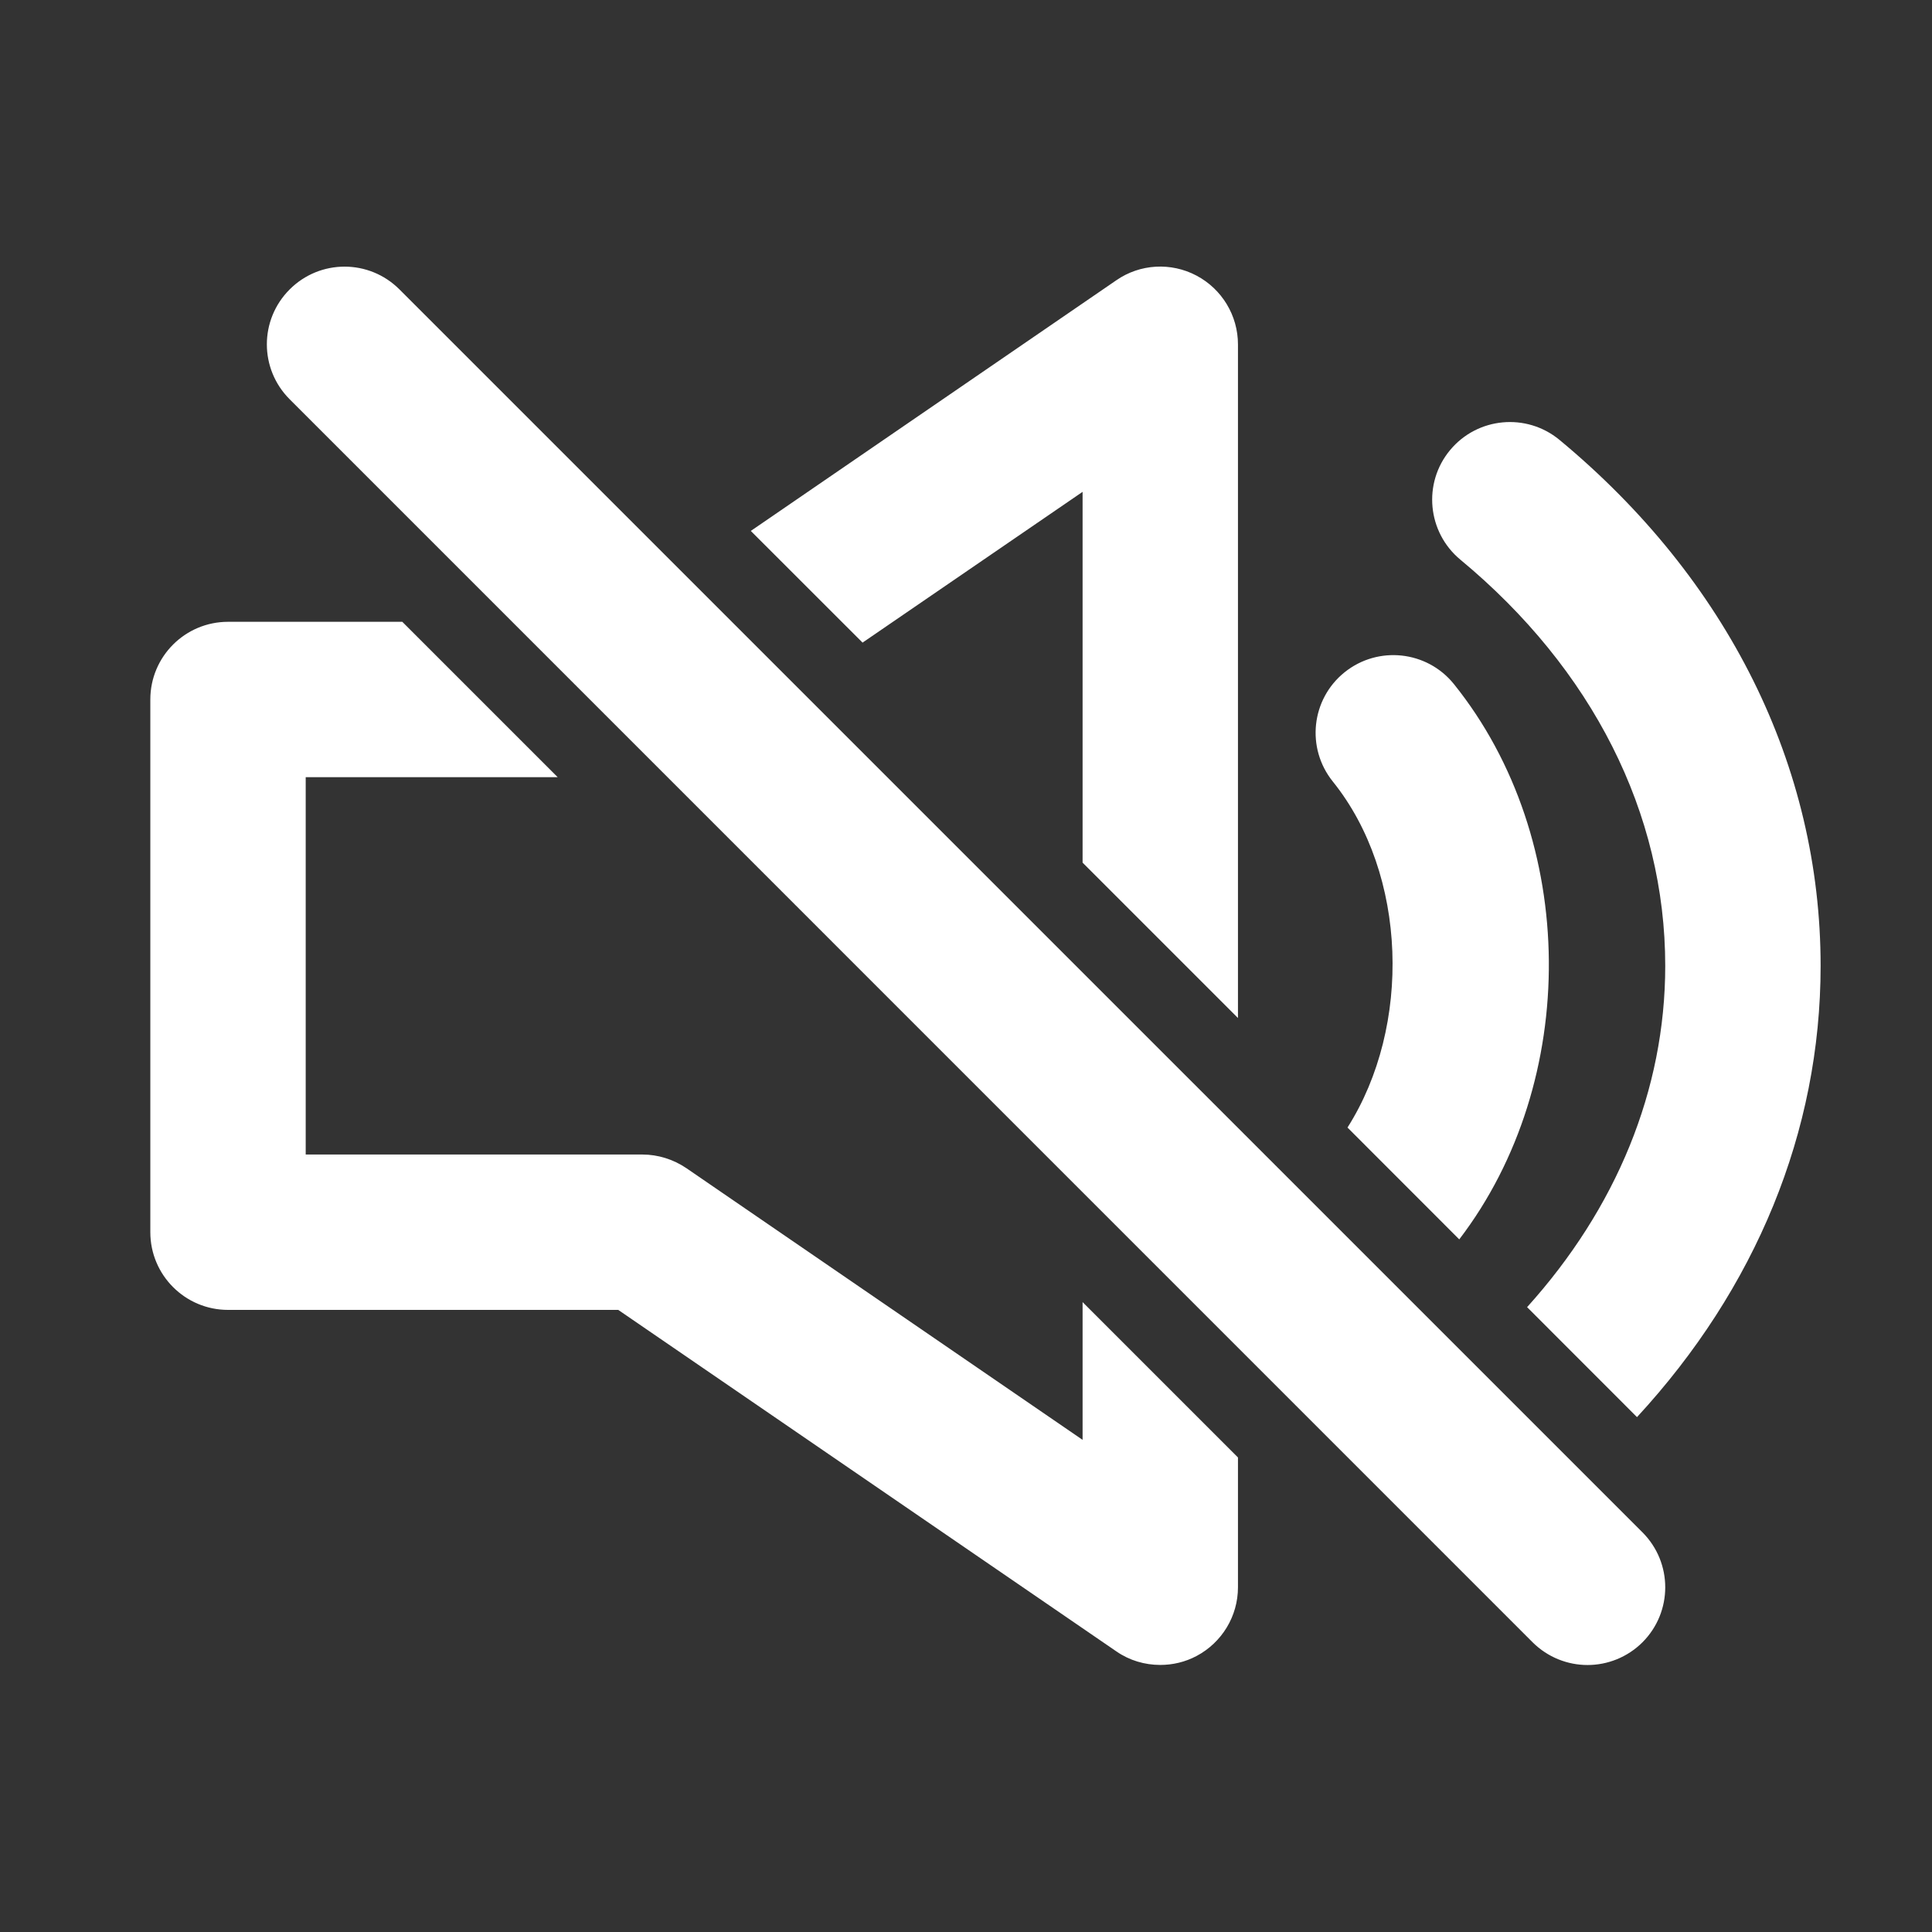 <svg width="26" height="26" viewBox="0 0 26 26" fill="none" xmlns="http://www.w3.org/2000/svg">
<rect x="0" y="0" width="26" height="26" fill="#333333" stroke="none"/>
<path fill-rule="evenodd" clip-rule="evenodd" d="M14.569 11.609L14.569 6.619L11.608 8.648L10.104 7.145L15.024 3.771C15.342 3.551 15.758 3.527 16.102 3.709C16.444 3.89 16.66 4.246 16.66 4.635V13.7L14.569 11.609ZM5.376 3.895C4.967 3.486 4.307 3.486 3.898 3.895C3.489 4.304 3.489 4.964 3.898 5.373L20.625 22.101C20.829 22.304 21.097 22.407 21.364 22.407C21.632 22.407 21.9 22.304 22.104 22.101C22.512 21.692 22.512 21.031 22.104 20.622L5.376 3.895ZM18.134 15.174L19.638 16.679C21.267 14.548 21.248 11.298 19.566 9.206C19.203 8.756 18.545 8.686 18.095 9.047C17.645 9.409 17.574 10.066 17.936 10.517C18.943 11.767 19 13.811 18.134 15.174ZM20.551 17.591C21.751 16.261 22.41 14.669 22.41 12.998C22.41 10.944 21.43 9.004 19.652 7.531C19.208 7.162 19.145 6.502 19.514 6.058C19.882 5.614 20.541 5.552 20.986 5.919C23.252 7.797 24.501 10.312 24.501 12.998C24.501 15.232 23.626 17.342 22.03 19.071L20.551 17.591ZM14.569 19.377L9.236 15.72C9.061 15.602 8.855 15.537 8.644 15.537L4.114 15.537L4.114 10.459L7.505 10.459L5.414 8.368L3.069 8.368C2.492 8.368 2.023 8.835 2.023 9.414L2.023 16.582C2.023 17.16 2.492 17.628 3.069 17.628L8.32 17.628L15.024 22.224C15.2 22.346 15.407 22.406 15.614 22.406C15.782 22.406 15.949 22.367 16.102 22.286C16.444 22.105 16.66 21.75 16.66 21.361L16.66 19.614L14.569 17.523V19.377Z" fill="white"/>
<mask id="mask0_671_10001" style="mask-type:luminance" maskUnits="userSpaceOnUse" x="2" y="3" width="23" height="20">
<path fill-rule="evenodd" clip-rule="evenodd" d="M14.569 11.609L14.569 6.619L11.608 8.648L10.104 7.145L15.024 3.771C15.342 3.551 15.758 3.527 16.102 3.709C16.444 3.89 16.66 4.246 16.66 4.635V13.7L14.569 11.609ZM20.551 17.591C21.751 16.261 22.41 14.669 22.41 12.998C22.41 10.944 21.43 9.004 19.652 7.531C19.208 7.162 19.145 6.502 19.514 6.058C19.882 5.614 20.541 5.552 20.986 5.919C23.252 7.797 24.501 10.312 24.501 12.998C24.501 15.232 23.626 17.342 22.03 19.071L20.551 17.591ZM19.638 16.679L18.134 15.174C19 13.811 18.943 11.767 17.936 10.517C17.574 10.066 17.645 9.409 18.095 9.047C18.545 8.686 19.203 8.756 19.566 9.206C21.248 11.298 21.267 14.548 19.638 16.679ZM14.569 19.377L9.236 15.72C9.061 15.602 8.855 15.537 8.644 15.537L4.114 15.537L4.114 10.459L7.505 10.459L5.414 8.368L3.069 8.368C2.492 8.368 2.023 8.835 2.023 9.414L2.023 16.582C2.023 17.16 2.492 17.628 3.069 17.628L8.32 17.628L15.024 22.224C15.2 22.346 15.407 22.406 15.614 22.406C15.782 22.406 15.949 22.367 16.102 22.286C16.444 22.105 16.66 21.75 16.66 21.361L16.66 19.614L14.569 17.523V19.377Z" fill="white"/>
</mask>
<g mask="url(#mask0_671_10001)">
</g>
</svg>
